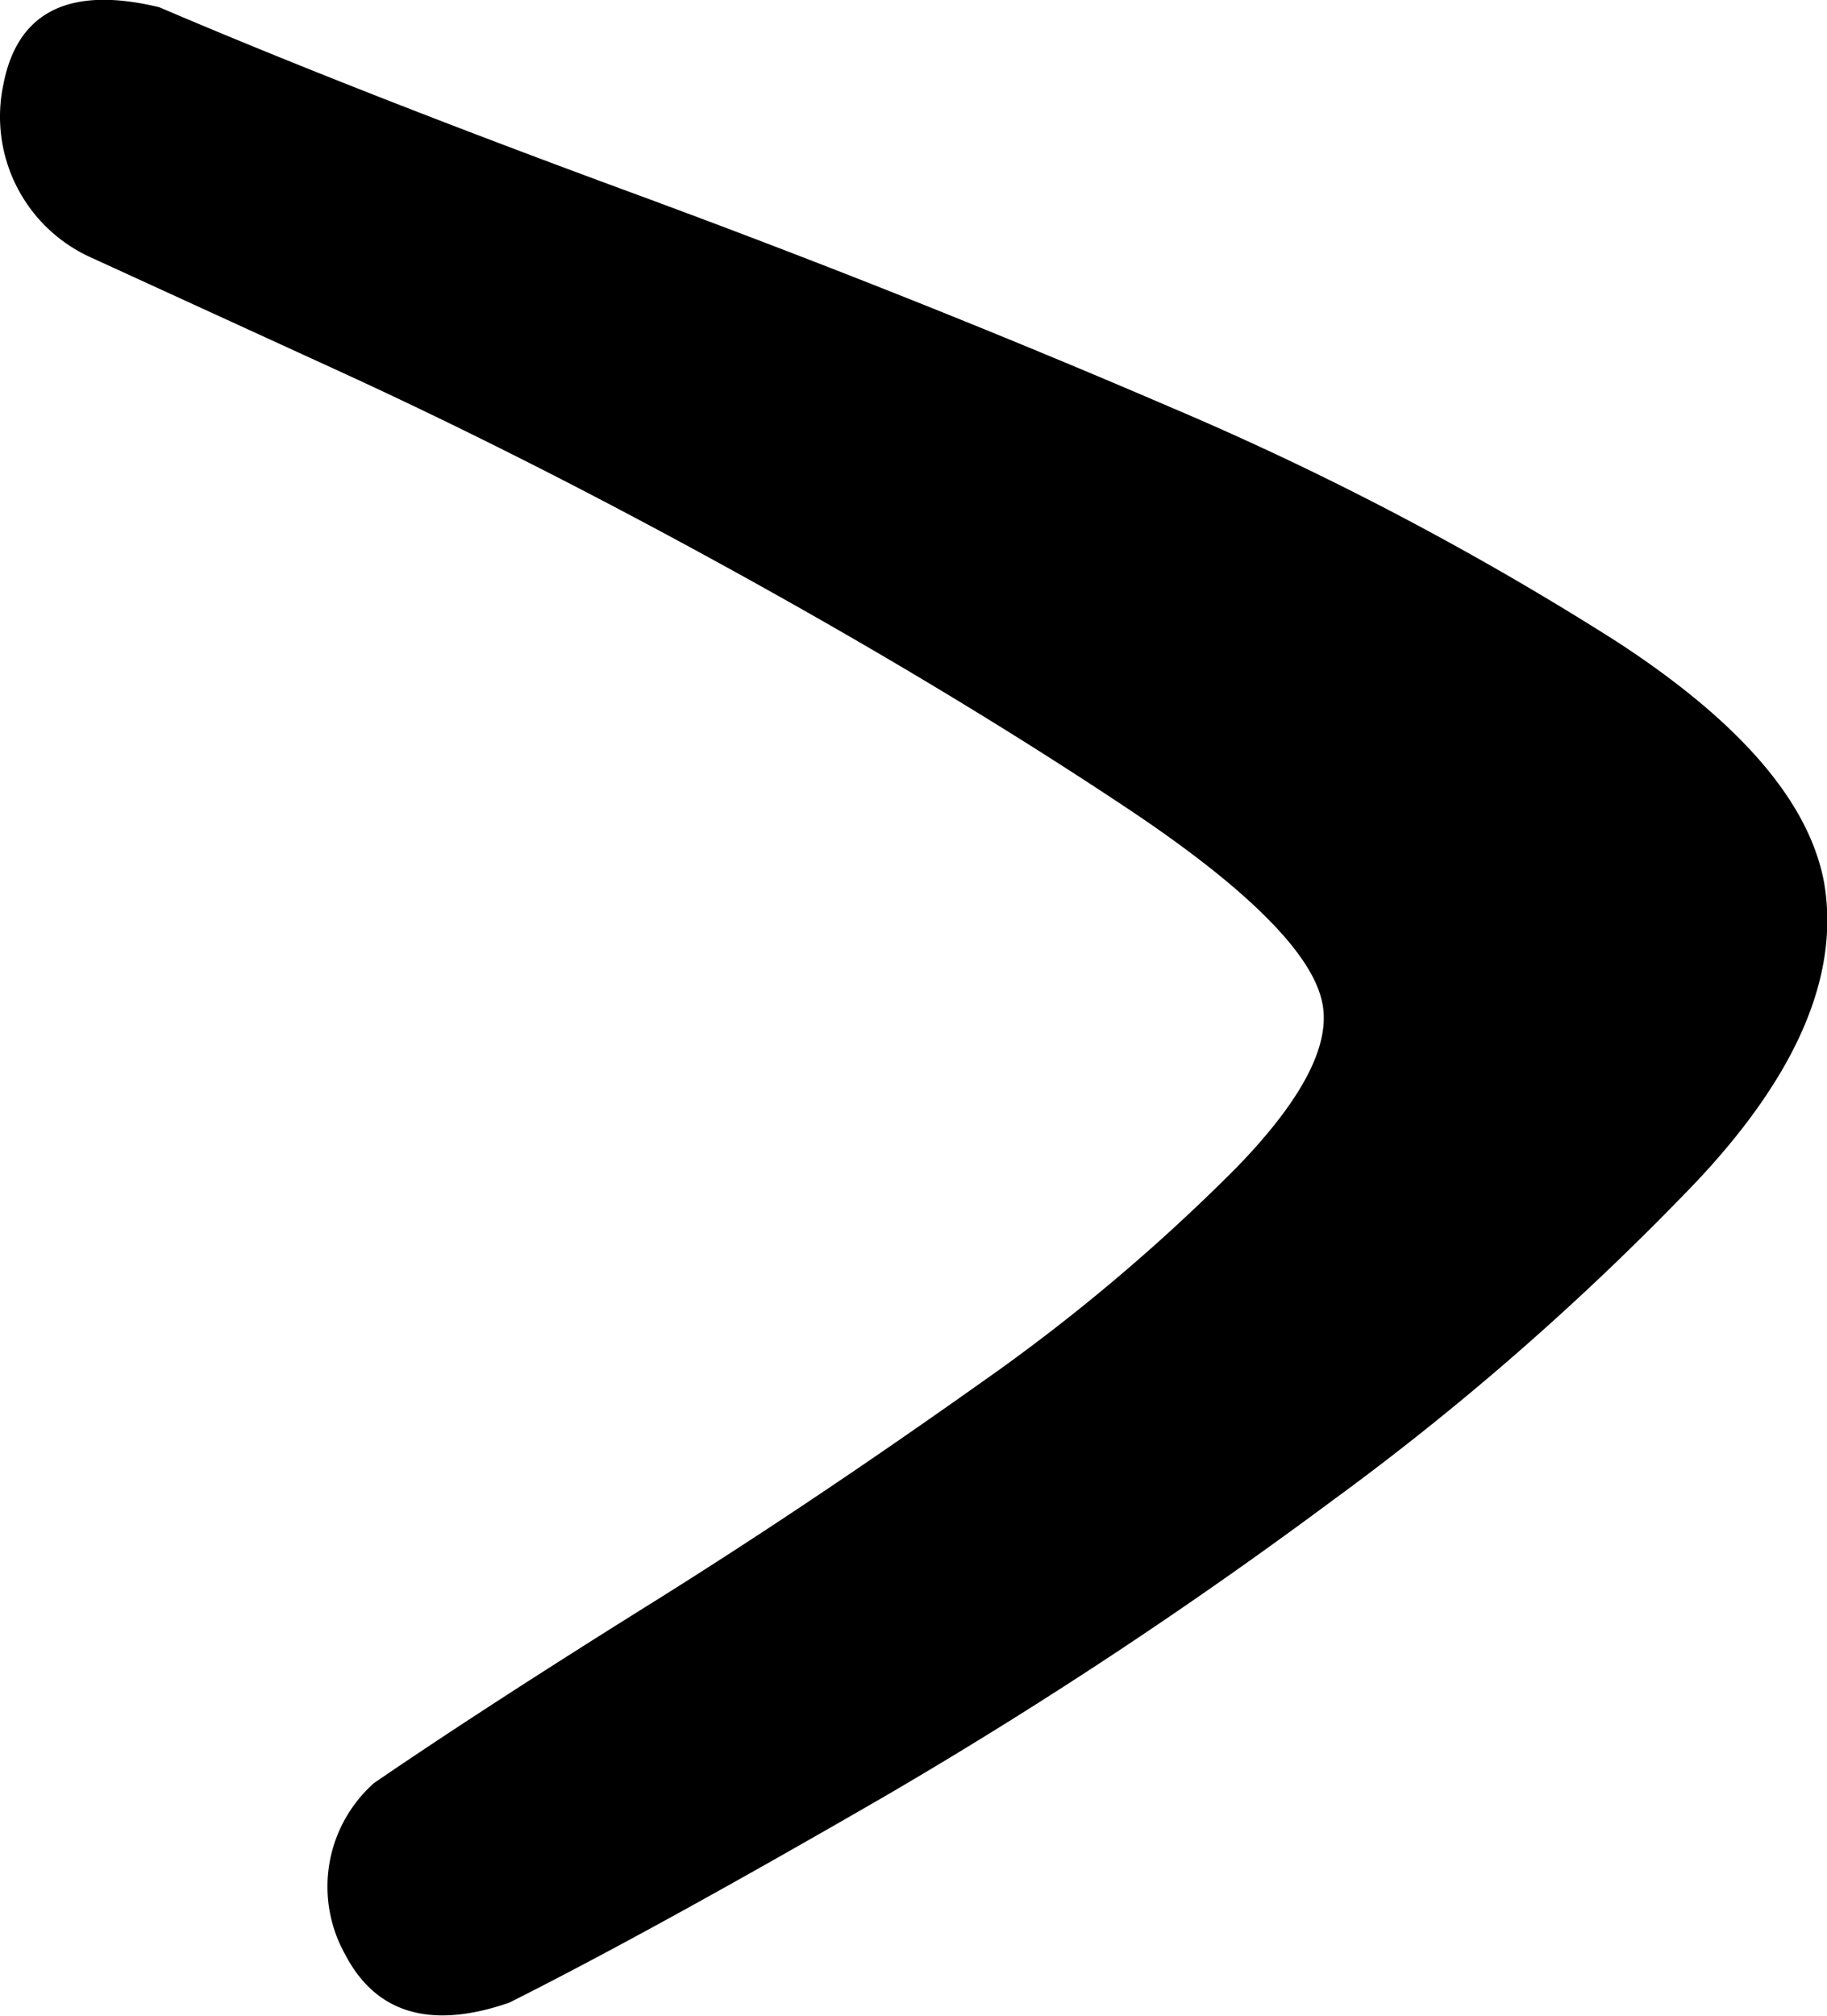 <?xml version="1.0" encoding="UTF-8"?>
<svg data-bbox="0 -0.004 37.856 41.748" viewBox="0 0 37.85 41.75" xmlns="http://www.w3.org/2000/svg" data-type="shape">
    <g>
        <path d="M1.9 5.34A3.2 3.2 0 0 1 .07 1.75C.36.24 1.44-.3 3.3.15Q7.35 1.88 13.11 4t11.13 4.43a63.39 63.39 0 0 1 9.24 4.85c2.57 1.67 4 3.33 4.31 5q.49 2.87-2.65 6.2a56.88 56.88 0 0 1-7.55 6.61 100 100 0 0 1-9.25 6.11q-4.84 2.8-7.79 4.28c-1.62.56-2.76.23-3.4-1a2.87 2.87 0 0 1 .6-3.55q2.34-1.6 5.9-3.82c2.36-1.48 4.6-3 6.7-4.49a39 39 0 0 0 5.26-4.43q2.1-2.16 1.77-3.48c-.24-1-1.57-2.33-4-3.95s-5.12-3.24-8.07-4.87S9.55 8.84 6.9 7.63Z"/>
    </g>
</svg>
